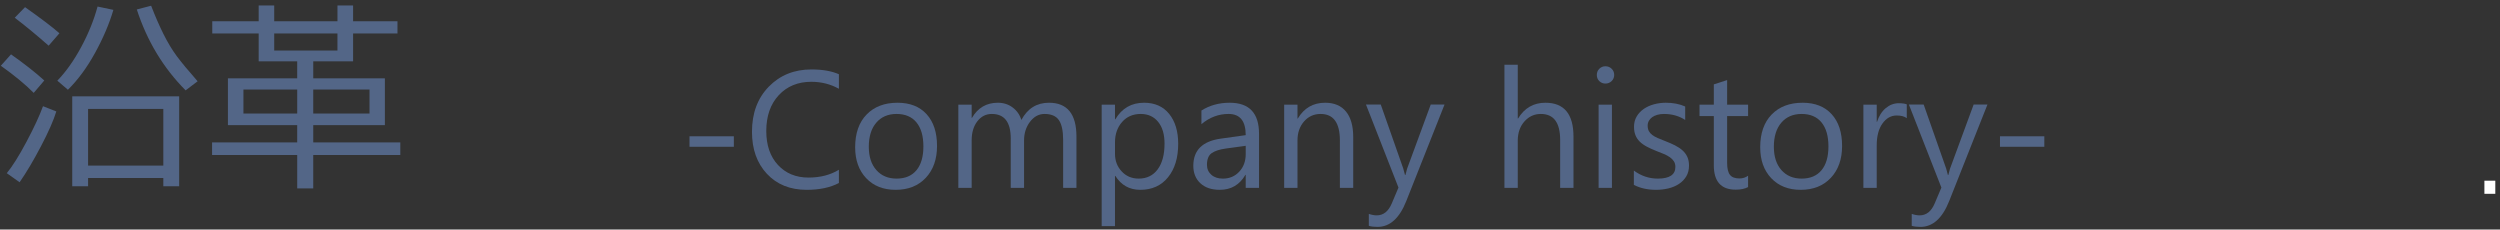 <?xml version="1.0" encoding="utf-8"?>
<!-- Generator: Adobe Illustrator 12.0.0, SVG Export Plug-In  -->
<!DOCTYPE svg PUBLIC "-//W3C//DTD SVG 1.1//EN" "http://www.w3.org/Graphics/SVG/1.1/DTD/svg11.dtd">
<svg  version="1.1" xmlns="http://www.w3.org/2000/svg" xmlns:xlink="http://www.w3.org/1999/xlink" xmlns:a="http://ns.adobe.com/AdobeSVGViewerExtensions/3.0/"
	 width="305" height="28" viewBox="-0.101 -0.663 305 28" enable-background="new -0.101 -0.663 305 28" xml:space="preserve">
<rect x="-0.101" y="-0.663" width="305" height="28" fill="#333333" stroke="none"/>
<defs>
</defs>
<path fill="#536687" d="M89.429,17.243h-5.411v-1.279h5.411V17.243z"/>
<path fill="#536687" d="M102.244,21.663c-1.05,0.555-2.358,0.833-3.924,0.833c-2.022,0-3.641-0.65-4.856-1.952
	c-1.216-1.302-1.824-3.01-1.824-5.124c0-2.272,0.684-4.109,2.051-5.51c1.368-1.401,3.102-2.101,5.203-2.101
	c1.348,0,2.465,0.195,3.35,0.585v1.774c-1.018-0.568-2.141-0.852-3.369-0.852c-1.632,0-2.955,0.545-3.97,1.635
	c-1.014,1.09-1.521,2.547-1.521,4.371c0,1.731,0.474,3.111,1.422,4.138s2.191,1.541,3.731,1.541c1.427,0,2.662-0.317,3.706-0.952
	V21.663z"/>
<path fill="#536687" d="M109.164,22.495c-1.5,0-2.697-0.474-3.593-1.422c-0.895-0.948-1.343-2.205-1.343-3.771
	c0-1.704,0.466-3.036,1.397-3.994s2.19-1.437,3.776-1.437c1.513,0,2.693,0.466,3.543,1.397c0.849,0.932,1.273,2.223,1.273,3.875
	c0,1.619-0.458,2.915-1.373,3.89S110.704,22.495,109.164,22.495z M109.283,13.239c-1.044,0-1.87,0.355-2.478,1.065
	c-0.608,0.71-0.912,1.69-0.912,2.938c0,1.203,0.308,2.151,0.922,2.844c0.614,0.694,1.437,1.041,2.468,1.041
	c1.05,0,1.858-0.34,2.423-1.021c0.565-0.68,0.848-1.648,0.848-2.903c0-1.269-0.282-2.247-0.848-2.934
	C111.142,13.583,110.333,13.239,109.283,13.239z"/>
<path fill="#536687" d="M131.228,22.257h-1.625V16.43c0-1.123-0.174-1.936-0.521-2.438c-0.347-0.502-0.93-0.753-1.749-0.753
	c-0.694,0-1.284,0.317-1.77,0.952c-0.485,0.634-0.729,1.394-0.729,2.279v5.788h-1.625v-6.026c0-1.995-0.77-2.993-2.31-2.993
	c-0.713,0-1.302,0.299-1.764,0.897c-0.463,0.598-0.694,1.376-0.694,2.334v5.788h-1.625V12.109h1.625v1.605h0.04
	c0.72-1.229,1.771-1.843,3.151-1.843c0.694,0,1.298,0.193,1.813,0.58c0.516,0.386,0.869,0.894,1.061,1.521
	c0.753-1.401,1.877-2.101,3.37-2.101c2.233,0,3.35,1.378,3.35,4.133V22.257z"/>
<path fill="#536687" d="M135.968,20.791h-0.04v6.135h-1.625V12.109h1.625v1.784h0.04c0.799-1.348,1.969-2.021,3.508-2.021
	c1.309,0,2.329,0.454,3.063,1.363s1.1,2.125,1.1,3.652c0,1.698-0.413,3.058-1.239,4.078c-0.826,1.021-1.956,1.531-3.39,1.531
	C137.696,22.495,136.682,21.927,135.968,20.791z M135.929,16.697v1.417c0,0.839,0.272,1.551,0.817,2.136s1.237,0.877,2.076,0.877
	c0.984,0,1.756-0.376,2.314-1.129c0.558-0.753,0.837-1.801,0.837-3.142c0-1.129-0.261-2.015-0.783-2.656
	c-0.522-0.641-1.229-0.961-2.121-0.961c-0.945,0-1.705,0.329-2.279,0.986C136.216,14.882,135.929,15.707,135.929,16.697z"/>
<path fill="#536687" d="M153.502,22.257h-1.625v-1.585h-0.04c-0.707,1.216-1.748,1.823-3.122,1.823
	c-1.011,0-1.803-0.268-2.374-0.803s-0.857-1.245-0.857-2.131c0-1.896,1.117-3,3.35-3.31l3.042-0.426
	c0-1.724-0.697-2.586-2.091-2.586c-1.223,0-2.326,0.417-3.311,1.249v-1.665c0.998-0.634,2.147-0.951,3.449-0.951
	c2.385,0,3.578,1.262,3.578,3.786V22.257z M151.877,17.124l-2.448,0.337c-0.753,0.105-1.322,0.292-1.705,0.56
	c-0.384,0.268-0.575,0.742-0.575,1.422c0,0.496,0.177,0.9,0.53,1.214s0.824,0.471,1.413,0.471c0.806,0,1.471-0.282,1.997-0.847
	s0.788-1.28,0.788-2.146V17.124z"/>
<path fill="#536687" d="M164.99,22.257h-1.625V16.47c0-2.154-0.786-3.231-2.358-3.231c-0.813,0-1.485,0.306-2.017,0.917
	c-0.532,0.611-0.798,1.383-0.798,2.314v5.788h-1.625V12.109h1.625v1.685h0.04c0.767-1.282,1.876-1.923,3.33-1.923
	c1.11,0,1.959,0.358,2.547,1.075s0.882,1.753,0.882,3.107V22.257z"/>
<path fill="#536687" d="M176.132,12.093l-4.667,11.774c-0.833,2.101-2.002,3.151-3.509,3.151c-0.423,0-0.776-0.043-1.061-0.129
	v-1.457c0.351,0.119,0.671,0.179,0.962,0.179c0.819,0,1.434-0.489,1.843-1.467l0.813-1.923l-3.964-10.128h1.804l2.745,7.81
	c0.033,0.099,0.103,0.357,0.208,0.773h0.06c0.033-0.158,0.1-0.409,0.198-0.753l2.884-7.83H176.132z"/>
<path fill="#536687" d="M191.863,22.257h-1.625V16.41c0-2.114-0.786-3.171-2.358-3.171c-0.793,0-1.461,0.306-2.002,0.917
	c-0.542,0.611-0.813,1.396-0.813,2.354v5.748h-1.625V7.233h1.625v6.561h0.04c0.779-1.282,1.89-1.923,3.33-1.923
	c2.286,0,3.429,1.378,3.429,4.133V22.257z"/>
<path fill="#536687" d="M195.761,9.532c-0.291,0-0.539-0.099-0.743-0.297c-0.205-0.198-0.307-0.449-0.307-0.753
	c0-0.304,0.102-0.557,0.307-0.758c0.205-0.202,0.452-0.303,0.743-0.303c0.297,0,0.55,0.101,0.758,0.303
	c0.208,0.201,0.312,0.454,0.312,0.758c0,0.291-0.104,0.539-0.312,0.744C196.311,9.43,196.058,9.532,195.761,9.532z M196.554,22.257
	h-1.625V12.109h1.625V22.257z"/>
<path fill="#536687" d="M199.23,21.891v-1.744c0.885,0.654,1.859,0.981,2.924,0.981c1.427,0,2.141-0.476,2.141-1.427
	c0-0.271-0.062-0.5-0.184-0.688s-0.288-0.355-0.496-0.5s-0.453-0.276-0.733-0.392s-0.583-0.236-0.907-0.362
	c-0.449-0.178-0.844-0.358-1.185-0.54c-0.34-0.182-0.624-0.386-0.852-0.614s-0.4-0.487-0.515-0.778
	c-0.116-0.29-0.174-0.631-0.174-1.021c0-0.476,0.109-0.897,0.327-1.264s0.509-0.674,0.872-0.922c0.363-0.248,0.778-0.435,1.244-0.56
	c0.466-0.126,0.946-0.188,1.442-0.188c0.878,0,1.665,0.152,2.359,0.456v1.645c-0.747-0.489-1.605-0.733-2.577-0.733
	c-0.304,0-0.578,0.035-0.822,0.104c-0.245,0.069-0.455,0.167-0.63,0.292c-0.175,0.125-0.311,0.276-0.406,0.451
	c-0.096,0.175-0.144,0.368-0.144,0.58c0,0.264,0.048,0.485,0.144,0.664c0.096,0.178,0.236,0.337,0.421,0.476s0.41,0.264,0.674,0.376
	c0.264,0.112,0.564,0.235,0.901,0.367c0.449,0.172,0.853,0.349,1.209,0.53c0.357,0.182,0.661,0.387,0.912,0.614
	c0.251,0.229,0.444,0.491,0.58,0.788c0.135,0.297,0.203,0.65,0.203,1.061c0,0.502-0.111,0.938-0.332,1.308
	c-0.222,0.37-0.518,0.677-0.887,0.921c-0.37,0.245-0.796,0.427-1.279,0.545s-0.987,0.178-1.516,0.178
	C200.902,22.495,199.997,22.293,199.23,21.891z"/>
<path fill="#536687" d="M213.166,22.158c-0.383,0.211-0.889,0.317-1.516,0.317c-1.777,0-2.666-0.991-2.666-2.974v-6.006h-1.744
	v-1.387h1.744V9.631l1.625-0.525v3.003h2.557v1.387h-2.557v5.719c0,0.681,0.115,1.166,0.347,1.457
	c0.231,0.291,0.614,0.436,1.149,0.436c0.41,0,0.764-0.112,1.061-0.337V22.158z"/>
<path fill="#536687" d="M219.58,22.495c-1.5,0-2.698-0.474-3.593-1.422c-0.896-0.948-1.343-2.205-1.343-3.771
	c0-1.704,0.465-3.036,1.397-3.994s2.19-1.437,3.776-1.437c1.513,0,2.694,0.466,3.543,1.397c0.85,0.932,1.274,2.223,1.274,3.875
	c0,1.619-0.458,2.915-1.373,3.89S221.119,22.495,219.58,22.495z M219.699,13.239c-1.044,0-1.87,0.355-2.478,1.065
	c-0.607,0.71-0.911,1.69-0.911,2.938c0,1.203,0.307,2.151,0.921,2.844c0.614,0.694,1.437,1.041,2.468,1.041
	c1.05,0,1.858-0.34,2.423-1.021c0.564-0.68,0.847-1.648,0.847-2.903c0-1.269-0.283-2.247-0.847-2.934
	C221.557,13.583,220.749,13.239,219.699,13.239z"/>
<path fill="#536687" d="M232.525,13.754c-0.284-0.218-0.694-0.327-1.229-0.327c-0.694,0-1.273,0.327-1.739,0.981
	s-0.699,1.546-0.699,2.676v5.173h-1.625V12.109h1.625V14.2h0.04c0.231-0.714,0.584-1.271,1.061-1.67c0.476-0.4,1.007-0.6,1.595-0.6
	c0.423,0,0.747,0.046,0.972,0.139V13.754z"/>
<path fill="#536687" d="M242.368,12.093L237.7,23.867c-0.833,2.101-2.002,3.151-3.509,3.151c-0.423,0-0.776-0.043-1.061-0.129
	v-1.457c0.351,0.119,0.671,0.179,0.962,0.179c0.819,0,1.434-0.489,1.843-1.467l0.813-1.923l-3.964-10.128h1.804l2.745,7.81
	c0.033,0.099,0.103,0.357,0.208,0.773h0.06c0.033-0.158,0.1-0.409,0.198-0.753l2.884-7.83H242.368z"/>
<path fill="#536687" d="M249.307,17.243h-5.411v-1.279h5.411V17.243z"/>
<path fill="#536687" d="M4.012,10.669C2.979,9.627,1.641,8.524,0,7.359l1.243-1.391c1.575,1.108,2.929,2.17,4.061,3.187
	L4.012,10.669z M2.289,21.572l-1.563-1.107c0.681-0.82,1.483-2.098,2.406-3.833s1.594-3.182,2.012-4.338l1.625,0.64
	c-0.328,1.075-0.95,2.486-1.864,4.233C3.989,18.915,3.118,20.383,2.289,21.572z M5.833,4.91C4.315,3.573,2.937,2.437,1.698,1.501
	l1.255-1.292C4.939,1.612,6.338,2.674,7.15,3.396L5.833,4.91z M8.184,10.288L6.892,9.18C7.95,8.089,8.924,6.715,9.814,5.058
	c0.89-1.657,1.552-3.298,1.987-4.923l1.932,0.406c-0.5,1.698-1.245,3.446-2.234,5.243C10.512,7.581,9.406,9.082,8.184,10.288z
	 M19.825,21.056h-9.18v1.009H8.713V11.088h13.045v10.977h-1.933V21.056z M10.645,19.542h9.18v-6.916h-9.18V19.542z M22.545,10.361
	c-2.724-2.74-4.709-6.03-5.956-9.869l1.748-0.456c0.5,1.296,1.004,2.453,1.513,3.47c0.509,1.018,1.042,1.903,1.6,2.658
	s1.411,1.785,2.56,3.089L22.545,10.361z"/>
<path fill="#536687" d="M25.771,18.25v-1.539h10.387v-2.104h-8.454v-5.71h8.454v-2.08h-4.701V3.421h-5.661V1.932h5.661V0h1.896
	v1.932h7.716V0h1.907v1.932h5.415v1.489h-5.415v3.396h-4.861v2.08h8.738v5.71h-8.738v2.104h10.621v1.539H38.115v4.073h-1.957V18.25
	H25.771z M36.158,10.263h-6.56v2.929h6.56V10.263z M33.353,3.421V5.5h7.716v-2.08H33.353z M44.981,10.263h-6.867v2.929h6.867V10.263
	z"/>
<path fill="#FFFFFF" d="M304.326,22.982h-1.33v-1.6h1.33V22.982z"/>
</svg>
